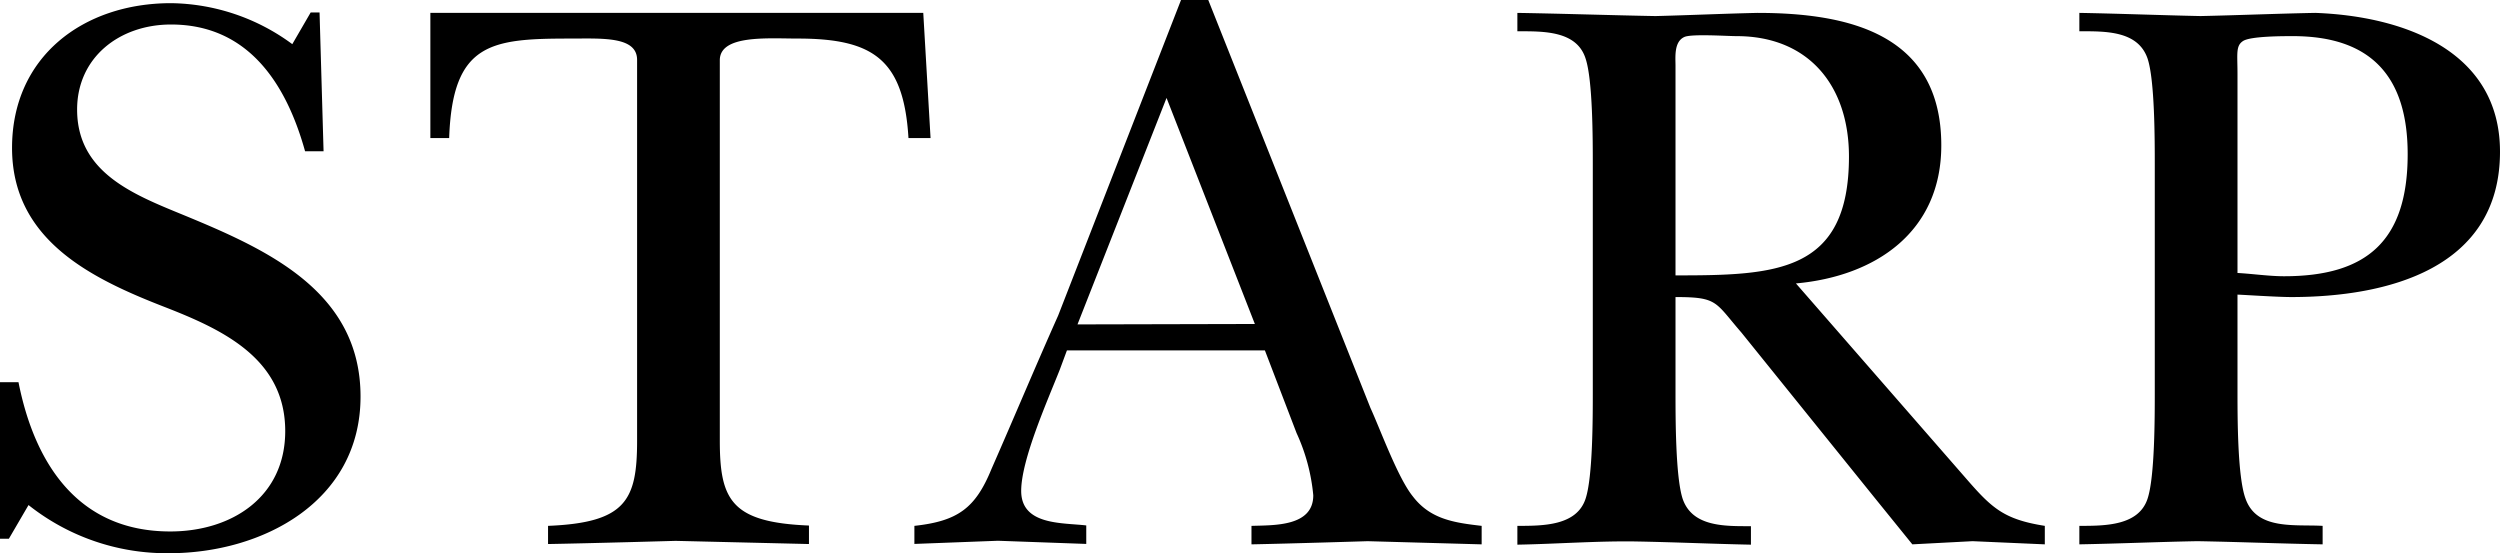<svg xmlns="http://www.w3.org/2000/svg" viewBox="0 0 236.66 52.37"><title>txt_starp-title</title><g><path d="M0 36.18h1.75c1.52 7.67 5.62 14.13 14.36 14.13 5.89 0 10.89-3.31 10.89-9.5 0-6.91-6-9.65-11.57-11.81-6.92-2.7-14.29-6.35-14.29-15s6.76-13.7 15.05-13.7a19.71 19.71 0 0 1 11.48 3.88l1.74-3h.84l.38 13.14h-1.75c-1.75-6.3-5.32-12-12.69-12-4.87 0-8.89 3.11-8.89 8.05 0 6 5.39 8.06 10.11 10 7.9 3.26 16.72 7.22 16.72 17.17s-9.28 14.83-18.13 14.83a21.05 21.05 0 0 1-13.3-4.56l-1.86 3.19h-.84zM88.09 13.07h-2.09c-.45-7.45-3.34-9.42-10.49-9.42-2.81 0-7.37-.38-7.37 2.05v36c0 5.62 1.07 7.75 8.44 8.05v1.75l-12.62-.3s-8 .23-12.08.3v-1.72c7.37-.3 8.43-2.43 8.43-8.05v-36.03c.03-2.28-3.31-2.05-6.31-2.05-7.52 0-11.17.38-11.48 9.42h-1.78v-11.85h46.66zM100.32 35c-1.14 2.89-3.65 8.51-3.65 11.47 0 3.27 3.88 3 6.16 3.27v1.75l-8.36-.3-7.91.3v-1.71c4.11-.45 5.78-1.67 7.3-5.39 2.14-4.87 4.14-9.66 6.31-14.52l11.63-29.87h2.58l15.35 38.61c.92 2 2.59 6.61 4 8.36 1.67 2.2 3.95 2.51 6.53 2.81v1.75l-10.79-.3s-7.37.23-11 .3v-1.75c2.13-.07 5.85.08 5.85-2.89a18 18 0 0 0-1.58-5.89l-3-7.83h-18.74zm18.47-4.33l-8.36-21.4-8.43 21.44zM186.12 45.3c2.44 2.81 3.58 3.87 7.45 4.48v1.75l-6.84-.3-5.7.3-3.57-4.41-12.62-15.65c-2.51-2.89-2.2-3.35-6.23-3.35v9c0 2.43 0 8.06.68 10.11.92 2.66 4 2.58 6.46 2.58v1.75c-3.49-.07-7.06-.23-10.71-.3s-7.6.23-11.4.3v-1.78c2.43 0 5.62 0 6.46-2.58.68-2.05.68-7.68.68-10.11v-21.43c0-2.43 0-8.06-.68-10.11-.84-2.66-4-2.59-6.46-2.59v-1.74c4.33.07 8.74.22 13.07.3 3.19-.08 6.46-.23 9.65-.3 8.67 0 17.41 2 17.41 12.54 0 8.21-6.23 12.39-13.76 13.07zm-27.51-19.23c9.5 0 16.42-.23 16.42-11.25 0-6.69-3.8-11.4-10.64-11.4-.91 0-4.26-.23-4.94.08-1 .45-.84 1.9-.84 2.73zM211.81 37.09c0 2.43 0 8.06.76 10.11 1.06 3 4.64 2.43 7.3 2.58v1.75c-4-.07-7.91-.23-11.86-.3-3.72.07-7.37.23-11.17.3v-1.75c2.43 0 5.62 0 6.46-2.58.68-2.05.68-7.68.68-10.11v-21.36c0-2.5 0-8.13-.68-10.18-.91-2.66-4-2.59-6.46-2.59v-1.74c3.87.07 7.67.22 11.47.3 3.65-.08 7.22-.23 10.87-.3 8.21.3 17.48 3.49 17.48 13.14 0 11.1-10.71 13.76-19.76 13.76-1.37 0-4.79-.23-5.09-.23zm0-11.25c1.44.08 3 .31 4.41.31 7.83 0 11.7-3.35 11.7-11.56 0-7.37-3.49-11.17-10.87-11.17-.91 0-4 0-4.71.46s-.53 1.21-.53 3.11z"/></g></svg>